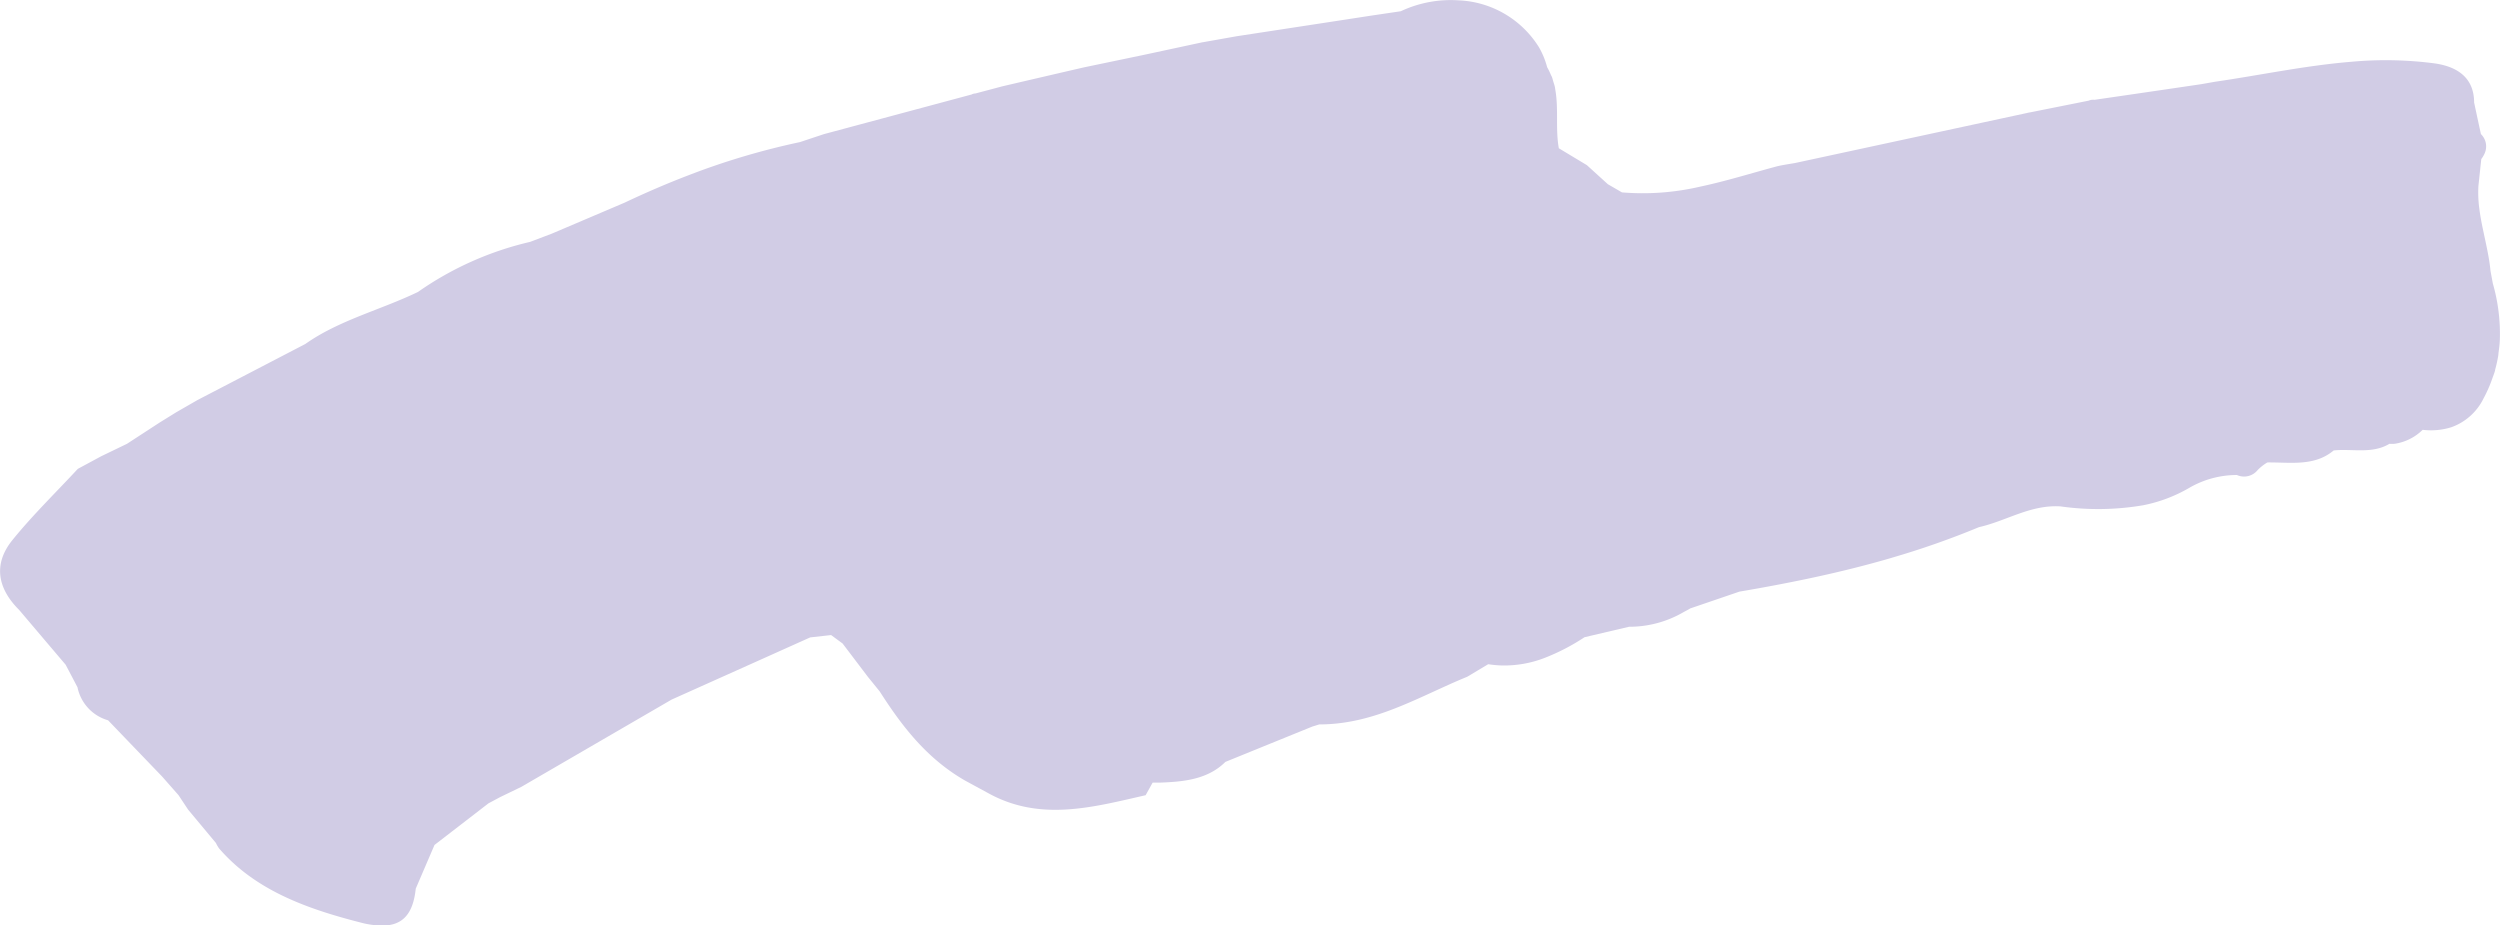 <svg xmlns="http://www.w3.org/2000/svg" width="291.682" height="107.979"><path d="M291.1 43.195a.183.183 0 0 1 .009-.04 16.318 16.318 0 0 0 .363-1.623c.024-.144.027-.287.047-.431.063-.456.117-.913.141-1.372a21.26 21.26 0 0 0-.816-6.662l-.271-1.464a19.876 19.876 0 0 0-.158-1.239c-.2-1.236-.485-2.459-.741-3.691a29.13 29.13 0 0 1-.423-2.466 14.015 14.015 0 0 1-.089-2.5l.336-3.15a3.1 3.1 0 0 0 .423-.734 2 2 0 0 0-.467-2.181q-.4-1.841-.792-3.685c0-2.735-1.766-4.16-4.609-4.561a43.688 43.688 0 0 0-9.708-.189c-5.341.434-10.61 1.561-15.915 2.332l-1.563.275-.363.055-4.367.643q-3.88.569-7.767 1.134h-.01a.954.954 0 0 0-.282 0h-.045a1.719 1.719 0 0 0-.351.1l-6.8 1.36a3.181 3.181 0 0 0-.375.075l-27.055 5.835c-.378.069-.759.126-1.137.192s-.757.135-1.123.234c-2.932.79-5.838 1.7-8.8 2.328a29.545 29.545 0 0 1-9.154.676l-1.649-.956-2.442-2.22-3.274-1.971c-.408-2.252-.009-4.594-.414-6.847-.018-.1-.024-.206-.048-.309-.047-.222-.128-.438-.193-.657-.051-.169-.087-.339-.149-.5-.036-.09-.092-.178-.131-.268a6.838 6.838 0 0 0-.426-.869 9.526 9.526 0 0 0-.947-2.319A11.607 11.607 0 0 0 170.14.038a13.7 13.7 0 0 0-6.707 1.274l-3.492.517-3.043.469q-6.3.966-12.61 1.93c-.393.07-.783.14-1.173.208l-2.73.485a1.856 1.856 0 0 0-.215.038l-6.814 1.465-6.886 1.435q-4.759 1.1-9.52 2.212-1.572.419-3.144.835a.957.957 0 0 0-.447.119l-17.218 4.621c-.936.31-1.867.62-2.8.931a85.333 85.333 0 0 0-13.033 3.879c-2.525.967-5 2.037-7.44 3.192l-8.494 3.616-2.524.957a37.592 37.592 0 0 0-13.084 5.842c-4.341 2.095-9.211 3.289-13.143 6.071l-12.594 6.547-2.47 1.421-1.938 1.2q-1.9 1.239-3.8 2.475l-3.013 1.455q-1.362.736-2.73 1.472c-2.56 2.761-5.29 5.414-7.633 8.312-2.242 2.772-1.765 5.611.795 8.152q2.711 3.2 5.418 6.385.693 1.314 1.382 2.63a5.062 5.062 0 0 0 3.572 3.857q3.148 3.279 6.3 6.557l1.911 2.169c.373.563.748 1.125 1.12 1.688l3.251 3.9a3.813 3.813 0 0 0 .366.633 20.6 20.6 0 0 0 1.646 1.692c3.445 3.152 7.785 4.957 12.447 6.3q1.165.336 2.355.638a10.166 10.166 0 0 0 2.712.374c2.316-.055 3.486-1.418 3.787-4.313l2.188-5.095 6.291-4.852 1.366-.73 2.48-1.2 17.523-10.176 3.232-1.45q6.471-2.9 12.942-5.808l2.438-.272 1.34.982q1.477 1.945 2.953 3.894.691.848 1.378 1.7c2.575 4.02 5.457 7.808 9.944 10.392q1.36.741 2.72 1.477c6.068 3.358 12.218 1.636 18.363.239.274-.489.542-.977.816-1.467h.818c2.84-.1 5.612-.377 7.672-2.419q5.064-2.06 10.134-4.12l.813-.252c5.644 0 10.273-2.461 15.04-4.6.05-.024.1-.048.151-.07a65.899 65.899 0 0 1 2.078-.892q1.224-.731 2.447-1.464a12.808 12.808 0 0 0 1.6.148 13.082 13.082 0 0 0 4.98-.882 24.635 24.635 0 0 0 4.657-2.415q2.6-.612 5.195-1.22a12.548 12.548 0 0 0 6.326-1.689c.268-.15.545-.28.806-.448l5.746-1.963a205.26 205.26 0 0 0 4.388-.789c4.513-.856 8.976-1.867 13.343-3.145l.182-.057a97.366 97.366 0 0 0 10.036-3.531c3.2-.72 6-2.637 9.505-2.423a31.175 31.175 0 0 0 9.643-.13 17.325 17.325 0 0 0 5.421-2.051 11.056 11.056 0 0 1 5.522-1.48 2.037 2.037 0 0 0 2.409-.559 5.3 5.3 0 0 1 1.146-.906c2.679-.032 5.487.493 7.737-1.4 2.173-.229 4.483.441 6.508-.776a3.969 3.969 0 0 0 .6 0 5.892 5.892 0 0 0 3.274-1.632 7.968 7.968 0 0 0 3.343-.3 6.667 6.667 0 0 0 3.751-3.342 15.64 15.64 0 0 0 1.028-2.334c.113-.321.241-.638.333-.958" fill="#d1cce5"/></svg>